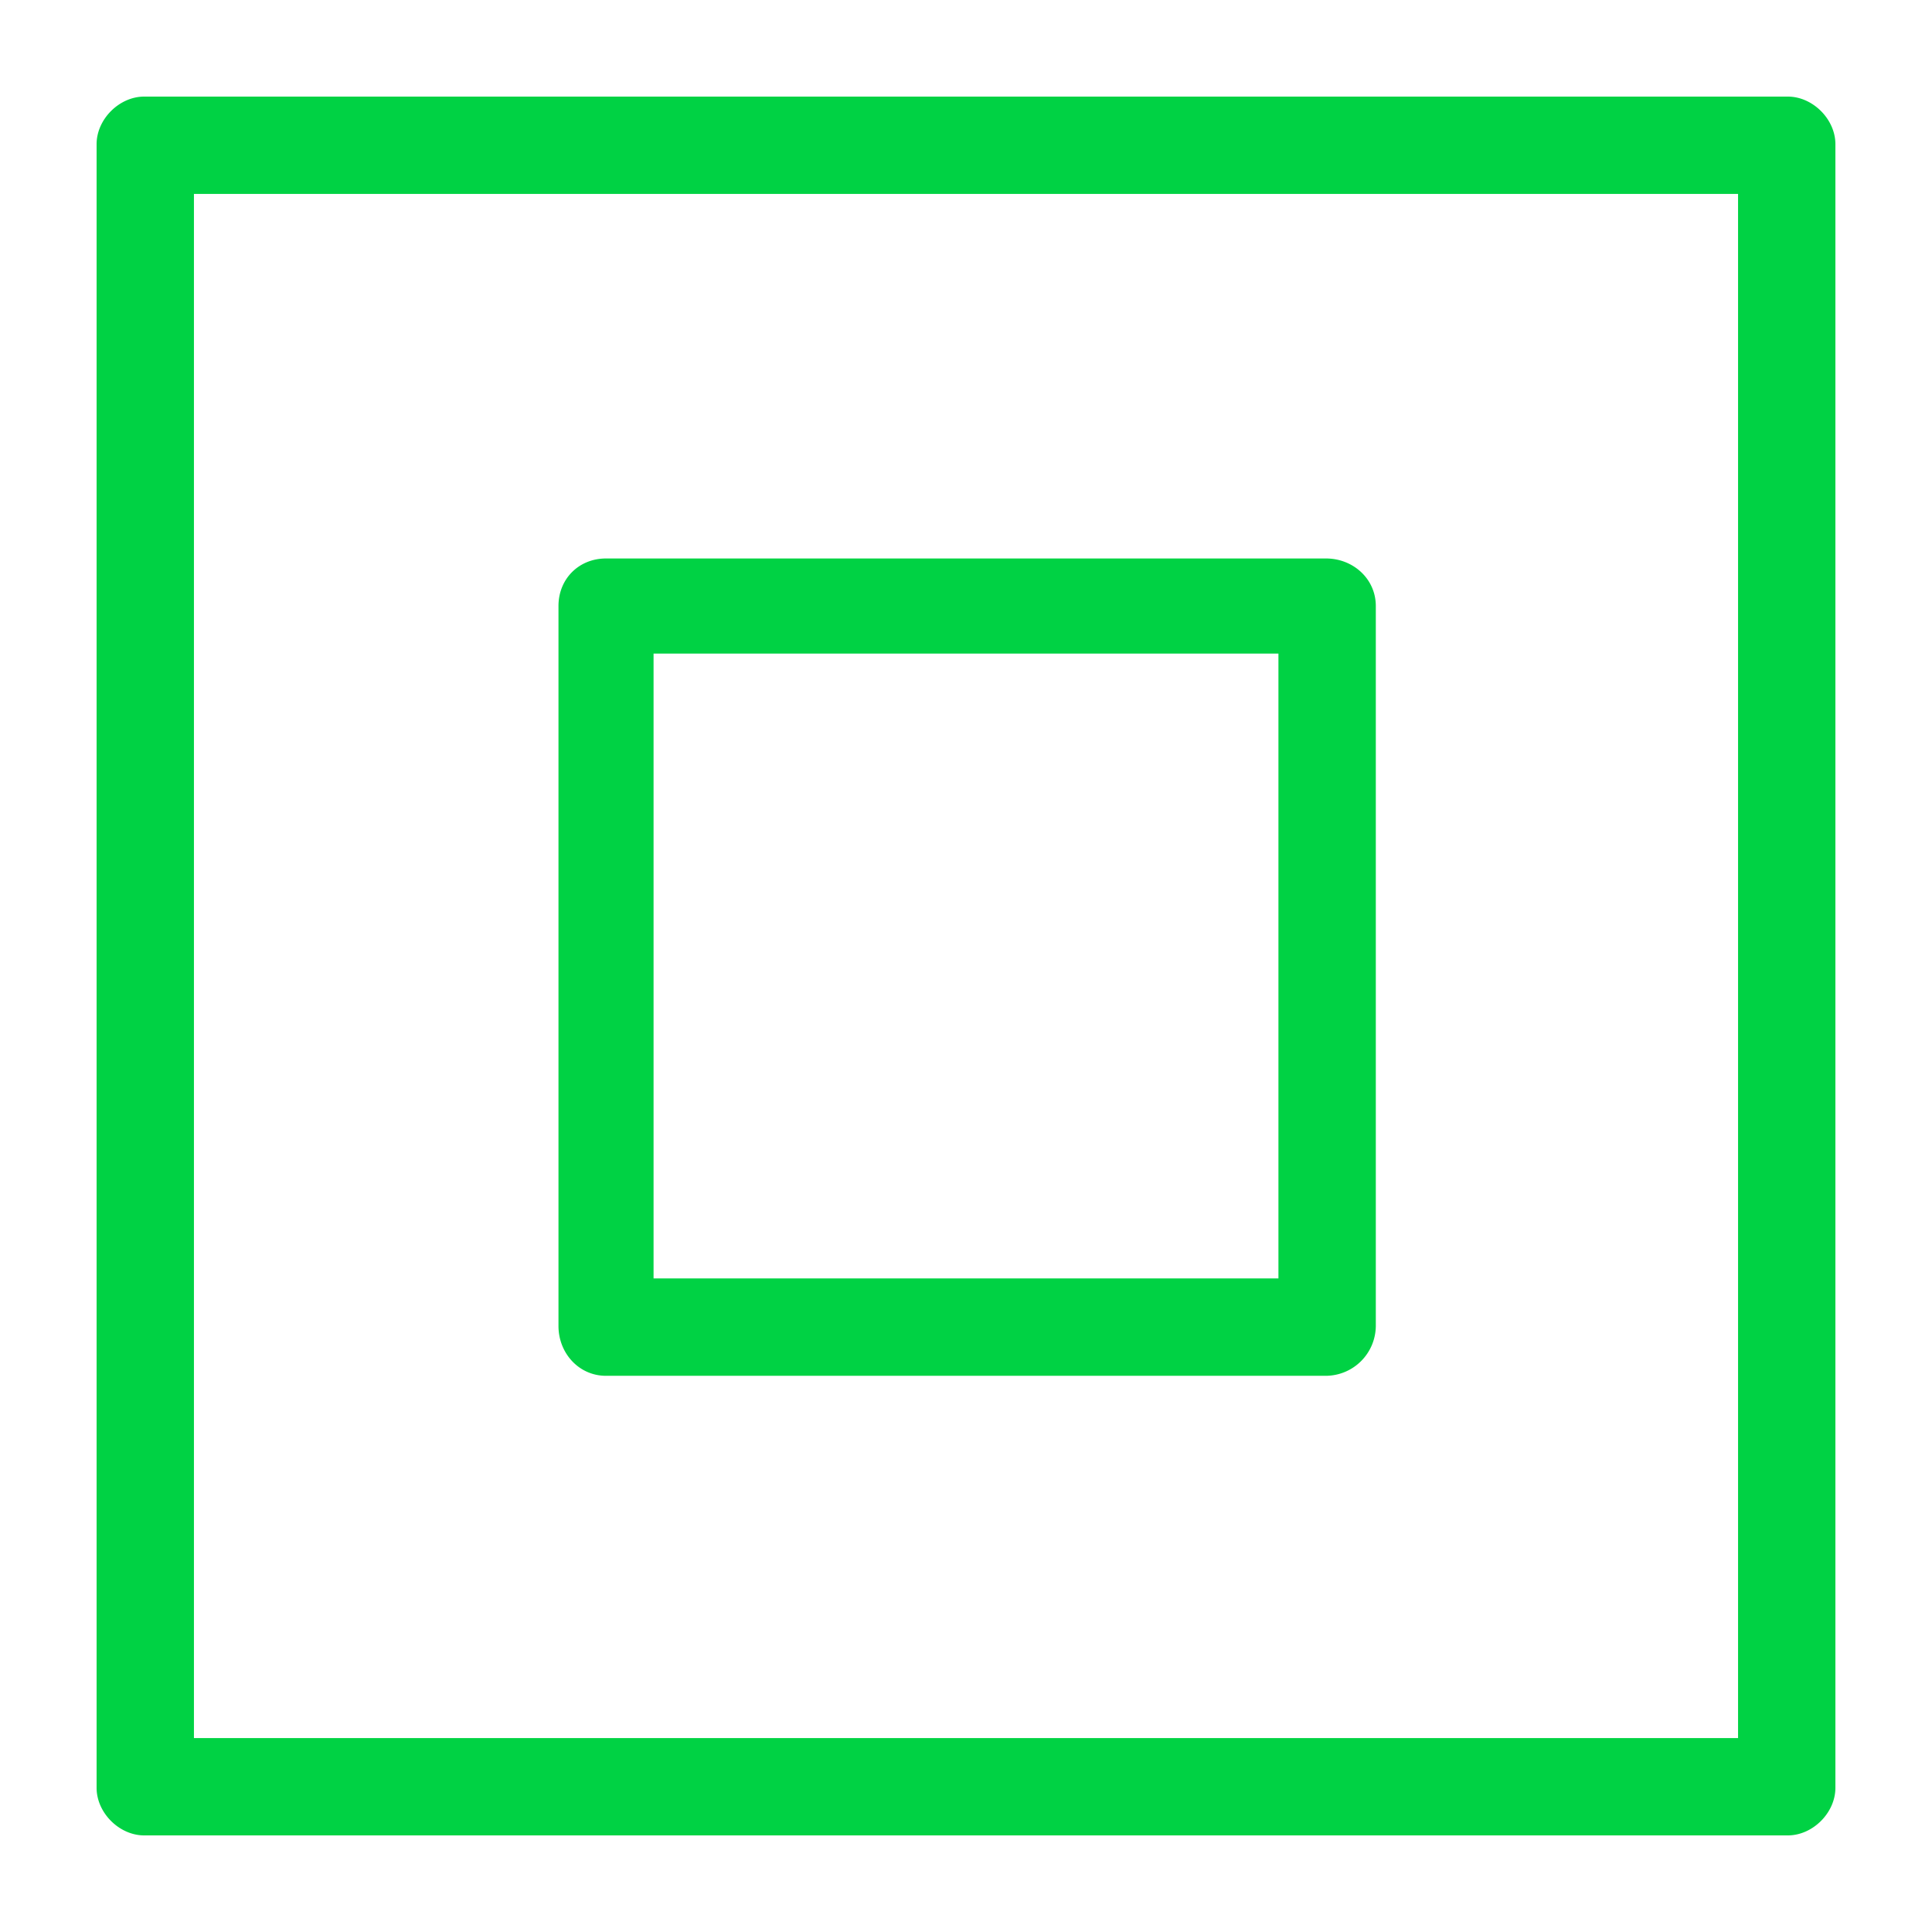 <svg viewBox="0 0 60 60" xmlns="http://www.w3.org/2000/svg" xmlns:xlink="http://www.w3.org/1999/xlink">
  <defs>
    <path d="M55.523 57c.774 0 1.477-.703 1.477-1.477V4.477C57 3.703 56.297 3 55.523 3H4.477C3.703 3 3 3.703 3 4.477v51.046C3 56.297 3.703 57 4.477 57h51.046zm-49.5-3.023V6.023h47.954v47.954H6.023zm35.157-11.25a1.56 1.56 0 0 0 1.547-1.547V18.82c0-.843-.704-1.476-1.547-1.476H18.82c-.843 0-1.476.633-1.476 1.476v22.36c0 .843.633 1.547 1.476 1.547h22.36zm-20.883-3.024V20.297h19.406v19.406H20.297z" id="a"/>
  </defs>
  <use fill="#00D244" xlink:href="#a"/>
</svg>
